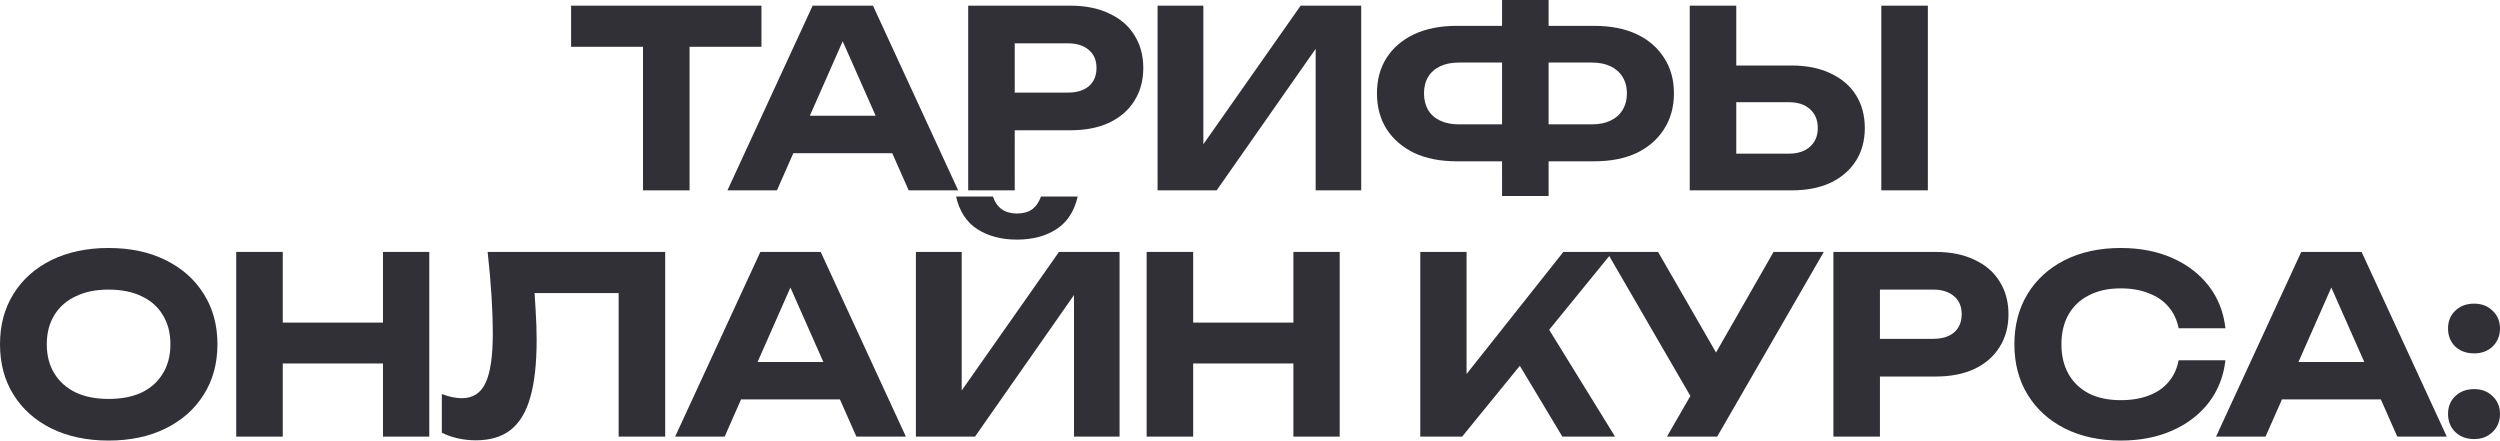 <?xml version="1.0" encoding="UTF-8"?> <svg xmlns="http://www.w3.org/2000/svg" viewBox="0 0 568.508 100.184" fill="none"><path d="M146.223 5.936H156.807V43.288H146.223V5.936ZM129.871 1.288H173.159V10.64H129.871V1.288Z" fill="#313037"></path><path d="M176.901 34.832V26.32H205.91V34.832H176.901ZM198.517 1.288L217.893 43.288H206.637L190.006 5.712H193.253L176.677 43.288H165.422L184.798 1.288H198.517Z" fill="#313037"></path><path d="M243.41 1.288C246.844 1.288 249.794 1.885 252.258 3.08C254.759 4.237 256.663 5.88 257.97 8.008C259.315 10.136 259.987 12.619 259.987 15.456C259.987 18.293 259.315 20.776 257.97 22.904C256.663 25.032 254.759 26.693 252.258 27.888C249.794 29.045 246.844 29.624 243.41 29.624H225.042V21.056H242.85C244.866 21.056 246.452 20.571 247.61 19.6C248.767 18.592 249.346 17.211 249.346 15.456C249.346 13.701 248.767 12.339 247.61 11.368C246.452 10.36 244.866 9.856 242.85 9.856H225.994L230.754 4.928V43.288H220.17V1.288H243.41Z" fill="#313037"></path><path d="M263.233 43.288V1.288H273.648V37.8L270.567 37.184L295.769 1.288H309.543V43.288H299.185V6.16L302.209 6.776L276.672 43.288H263.233Z" fill="#313037"></path><path d="M347.957 36.68V28.28H361.956C363.638 28.28 365.054 28 366.214 27.44C367.408 26.88 368.323 26.077 368.958 25.032C369.63 23.949 369.965 22.68 369.965 21.224C369.965 19.768 369.63 18.517 368.958 17.472C368.323 16.427 367.408 15.624 366.214 15.064C365.054 14.504 363.638 14.224 361.956 14.224H348.012V5.88H362.518C366.286 5.88 369.518 6.515 372.204 7.784C374.893 9.053 376.964 10.845 378.421 13.16C379.913 15.437 380.66 18.125 380.66 21.224C380.66 24.323 379.913 27.029 378.421 29.344C376.964 31.659 374.893 33.469 372.204 34.776C369.518 36.045 366.286 36.68 362.518 36.68H347.957ZM331.214 36.68C327.518 36.68 324.307 36.045 321.581 34.776C318.892 33.469 316.803 31.659 315.308 29.344C313.854 27.029 313.124 24.323 313.124 21.224C313.124 18.125 313.854 15.437 315.308 13.16C316.803 10.845 318.892 9.053 321.581 7.784C324.307 6.515 327.518 5.88 331.214 5.88H345.718V14.224H331.774C330.129 14.224 328.712 14.504 327.518 15.064C326.321 15.624 325.406 16.427 324.772 17.472C324.139 18.517 323.822 19.768 323.822 21.224C323.822 22.68 324.139 23.949 324.772 25.032C325.406 26.077 326.321 26.88 327.518 27.44C328.712 28 330.129 28.28 331.774 28.28H345.773V36.68H331.214ZM341.572 44.576V0H352.157V44.576H341.572Z" fill="#313037"></path><path d="M384.249 43.288V1.288H394.832V39.648L390.071 34.944H406.759C408.813 34.944 410.418 34.421 411.575 33.376C412.772 32.331 413.369 30.912 413.369 29.12C413.369 27.291 412.772 25.853 411.575 24.808C410.418 23.763 408.813 23.24 406.759 23.24H389.119V14.896H407.376C410.847 14.896 413.816 15.493 416.28 16.688C418.782 17.845 420.703 19.488 422.048 21.616C423.392 23.744 424.064 26.245 424.064 29.12C424.064 31.957 423.392 34.44 422.048 36.568C420.703 38.696 418.782 40.357 416.28 41.552C413.816 42.709 410.847 43.288 407.376 43.288H384.249ZM427.815 1.288H438.401V43.288H427.815V1.288Z" fill="#313037"></path><path d="M24.696 100.184C19.768 100.184 15.437 99.269 11.704 97.44C8.008 95.611 5.133 93.053 3.08 89.768C1.027 86.483 0 82.656 0 78.288C0 73.92 1.027 70.093 3.08 66.808C5.133 63.523 8.008 60.965 11.704 59.136C15.437 57.307 19.768 56.392 24.696 56.392C29.624 56.392 33.936 57.307 37.632 59.136C41.365 60.965 44.259 63.523 46.312 66.808C48.403 70.093 49.448 73.92 49.448 78.288C49.448 82.656 48.403 86.483 46.312 89.768C44.259 93.053 41.365 95.611 37.632 97.44C33.936 99.269 29.624 100.184 24.696 100.184ZM24.696 90.72C27.608 90.72 30.109 90.235 32.2 89.264C34.291 88.256 35.896 86.819 37.016 84.952C38.173 83.085 38.752 80.864 38.752 78.288C38.752 75.712 38.173 73.491 37.016 71.624C35.896 69.757 34.291 68.339 32.2 67.368C30.109 66.36 27.608 65.856 24.696 65.856C21.821 65.856 19.339 66.36 17.248 67.368C15.157 68.339 13.533 69.757 12.376 71.624C11.219 73.491 10.64 75.712 10.64 78.288C10.64 80.864 11.219 83.085 12.376 84.952C13.533 86.819 15.157 88.256 17.248 89.264C19.339 90.235 21.821 90.72 24.696 90.72Z" fill="#313037"></path><path d="M53.717 57.288H64.301V99.288H53.717V57.288ZM87.092 57.288H97.62V99.288H87.092V57.288ZM59.597 73.36H91.572V82.656H59.597V73.36Z" fill="#313037"></path><path d="M110.89 57.288H151.266V99.288H140.682V61.88L145.442 66.64H116.77L121.25 63.112C121.511 65.725 121.698 68.227 121.81 70.616C121.959 72.968 122.034 75.208 122.034 77.336C122.034 82.675 121.548 87.024 120.578 90.384C119.644 93.707 118.151 96.171 116.098 97.776C114.082 99.344 111.45 100.128 108.202 100.128C106.82 100.128 105.458 99.979 104.114 99.68C102.77 99.381 101.556 98.952 100.474 98.392V89.6C102.116 90.235 103.628 90.552 105.01 90.552C107.511 90.552 109.303 89.413 110.386 87.136C111.506 84.821 112.066 81.051 112.066 75.824C112.066 73.36 111.972 70.597 111.786 67.536C111.599 64.437 111.3 61.021 110.89 57.288Z" fill="#313037"></path><path d="M165.011 90.832V82.32H194.019V90.832H165.011ZM186.627 57.288L206.003 99.288H194.747L178.115 61.712H181.363L164.787 99.288H153.531L172.907 57.288H186.627Z" fill="#313037"></path><path d="M208.279 99.288V57.288H218.695V93.8L215.615 93.184L240.815 57.288H254.592V99.288H244.231V62.16L247.255 62.776L221.719 99.288H208.279ZM217.407 44.688H225.807C226.218 45.957 226.89 46.928 227.823 47.6C228.756 48.235 229.895 48.552 231.239 48.552C232.658 48.552 233.815 48.235 234.711 47.6C235.607 46.928 236.279 45.957 236.727 44.688H245.071C244.287 48.085 242.663 50.568 240.199 52.136C237.772 53.704 234.786 54.488 231.239 54.488C227.73 54.488 224.743 53.704 222.279 52.136C219.815 50.568 218.191 48.085 217.407 44.688Z" fill="#313037"></path><path d="M260.749 57.288H271.332V99.288H260.749V57.288ZM294.125 57.288H304.653V99.288H294.125V57.288ZM266.629 73.36H298.603V82.656H266.629V73.36Z" fill="#313037"></path><path d="M322.975 99.288V57.288H333.503V90.832L330.647 88.648L355.511 57.288H366.711L332.493 99.288H322.975ZM343.079 78.96L350.693 72.408L367.271 99.288H355.286L343.079 78.96Z" fill="#313037"></path><path d="M379.066 99.288L386.458 86.464H386.625L403.313 57.288H414.738L390.491 99.288H379.066ZM386.345 93.408L365.402 57.288H377.049L393.737 86.24L386.345 93.408Z" fill="#313037"></path><path d="M440.16 57.288C443.594 57.288 446.545 57.885 449.009 59.08C451.51 60.237 453.412 61.88 454.719 64.008C456.063 66.136 456.735 68.619 456.735 71.456C456.735 74.293 456.063 76.776 454.719 78.904C453.412 81.032 451.51 82.693 449.009 83.888C446.545 85.045 443.594 85.624 440.16 85.624H421.793V77.056H439.6C441.617 77.056 443.201 76.571 444.361 75.6C445.518 74.592 446.095 73.211 446.095 71.456C446.095 69.701 445.518 68.339 444.361 67.368C443.201 66.36 441.617 65.856 439.6 65.856H422.742L427.503 60.928V99.288H416.92V57.288H440.16Z" fill="#313037"></path><path d="M506.069 81.928C505.66 85.549 504.408 88.741 502.319 91.504C500.227 94.229 497.466 96.357 494.03 97.888C490.596 99.419 486.675 100.184 482.27 100.184C477.454 100.184 473.216 99.269 469.557 97.44C465.937 95.611 463.118 93.053 461.101 89.768C459.087 86.483 458.077 82.656 458.077 78.288C458.077 73.92 459.087 70.093 461.101 66.808C463.118 63.523 465.937 60.965 469.557 59.136C473.216 57.307 477.454 56.392 482.27 56.392C486.675 56.392 490.596 57.157 494.03 58.688C497.466 60.219 500.227 62.347 502.319 65.072C504.408 67.797 505.66 70.989 506.069 74.648H495.429C495.057 72.744 494.292 71.12 493.135 69.776C492.013 68.432 490.521 67.405 488.654 66.696C486.825 65.949 484.696 65.576 482.27 65.576C479.471 65.576 477.062 66.099 475.045 67.144C473.031 68.152 471.482 69.608 470.397 71.512C469.315 73.416 468.775 75.675 468.775 78.288C468.775 80.901 469.315 83.16 470.397 85.064C471.482 86.968 473.031 88.443 475.045 89.488C477.062 90.496 479.471 91 482.27 91C484.696 91 486.825 90.645 488.654 89.936C490.521 89.227 492.013 88.2 493.135 86.856C494.292 85.512 495.057 83.869 495.429 81.928H506.069Z" fill="#313037"></path><path d="M515.418 90.832V82.32H544.426V90.832H515.418ZM537.034 57.288L556.408 99.288H545.153L528.522 61.712H531.768L515.193 99.288H503.938L523.312 57.288H537.034Z" fill="#313037"></path><path d="M562.628 99.848C560.874 99.848 559.437 99.307 558.315 98.224C557.233 97.141 556.69 95.779 556.69 94.136C556.69 92.493 557.233 91.149 558.315 90.104C559.437 89.021 560.874 88.48 562.628 88.48C564.345 88.48 565.744 89.021 566.829 90.104C567.948 91.149 568.508 92.493 568.508 94.136C568.508 95.779 567.948 97.141 566.829 98.224C565.744 99.307 564.345 99.848 562.628 99.848ZM562.628 80.36C560.874 80.36 559.437 79.837 558.315 78.792C557.233 77.709 556.69 76.347 556.69 74.704C556.69 73.061 557.233 71.717 558.315 70.672C559.437 69.589 560.874 69.048 562.628 69.048C564.345 69.048 565.744 69.589 566.829 70.672C567.948 71.717 568.508 73.061 568.508 74.704C568.508 76.347 567.948 77.709 566.829 78.792C565.744 79.837 564.345 80.36 562.628 80.36Z" fill="#313037"></path></svg> 